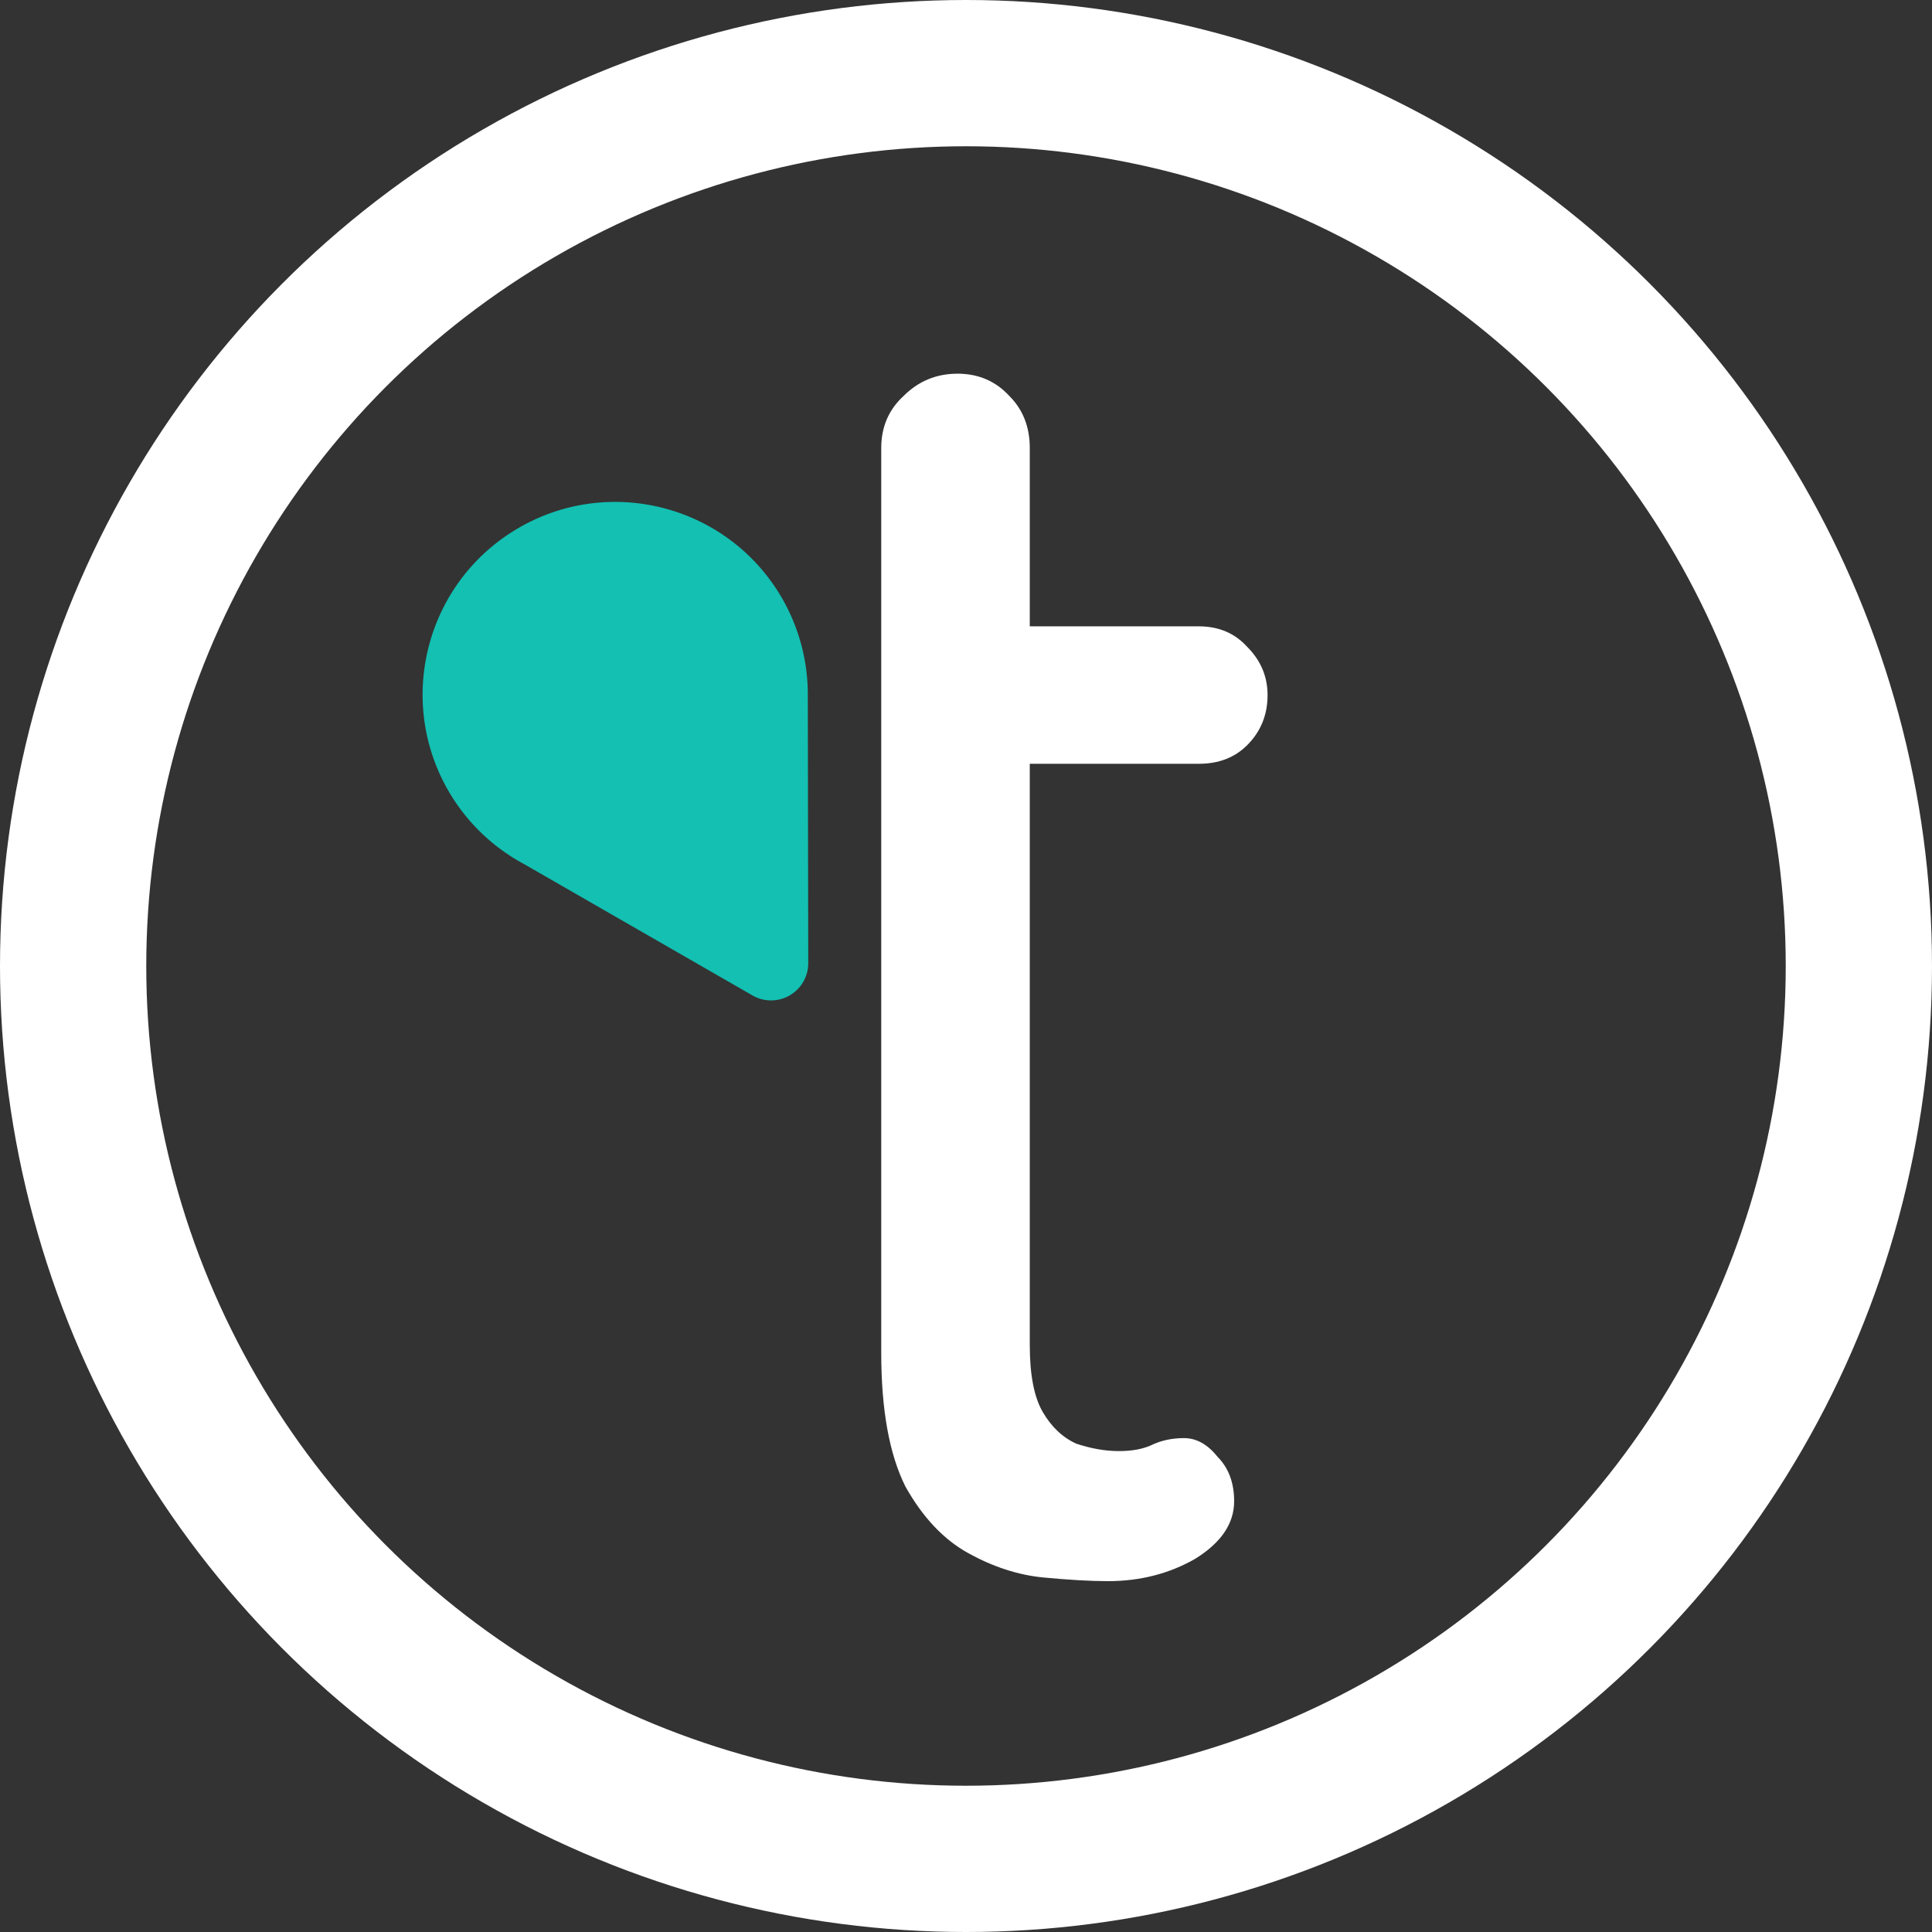 <?xml version="1.0" encoding="UTF-8" standalone="no"?>
<!-- Created with Inkscape (http://www.inkscape.org/) -->

<svg
   width="52.836mm"
   height="52.836mm"
   viewBox="0 0 52.836 52.836"
   version="1.1"
   id="svg5"
   xmlns="http://www.w3.org/2000/svg"
   xmlns:svg="http://www.w3.org/2000/svg">
  <rect x="0" y="0" width="52.836" height="52.836" fill="#333333" stroke="none"/>
  <defs
     id="defs2" />
  <g
     id="layer2"
     transform="translate(-169.09,-33.076)">
    <circle
       style="font-variation-settings:'wght' 500;fill:none;fill-opacity:1;stroke:#ffffff;stroke-width:4;stroke-dasharray:none;stroke-opacity:1;paint-order:stroke markers fill"
       id="path4524-8-8"
       cx="195.508"
       cy="59.494"
       r="24.418" />
    <g
       id="g4405-5-1"
       transform="translate(131.024,-19.332)">
      <path
         style="font-variation-settings:'wght' 400;fill:#13c0b2;fill-opacity:1;stroke:none;stroke-width:0.562;stroke-opacity:0.292"
         d="m 52.25,66.846 c -2.517,1.459 -3.374,4.682 -1.916,7.199 0.491,0.844 1.206,1.534 2.066,1.995 l 3.335,1.918 a 47258.215,47258.215 29.901 0 1 0.981,0.564 l 1.929,1.109 a 1.017,1.017 149.896 0 0 1.525,-0.884 l -0.005,-2.791 -0.007,-4.538 7.6e-5,-0.015 c 3.01e-4,-0.928 -0.244,-1.839 -0.709,-2.642 -1.459,-2.517 -4.682,-3.374 -7.199,-1.916 z"
         id="path1365-9-3-8-4" />
      <path
         id="path4008-2-9-7"
         style="font-size:50.8px;font-family:Quicksand;-inkscape-font-specification:'Quicksand, @wght=500';font-variation-settings:'wght' 500;letter-spacing:-1.323px;fill:#ffffff;stroke-width:0.265;stroke-opacity:0.292"
         d="m 64.249,62.628 c -0.576,0 -1.066,0.203 -1.473,0.61 -0.406,0.373 -0.61,0.847 -0.61,1.423 v 1.636 3.241 3.759 2.36 13.744 c 0,1.558 0.22,2.777 0.66,3.658 0.474,0.847 1.05,1.456 1.727,1.828 0.677,0.373 1.355,0.593 2.032,0.66 0.711,0.068 1.304,0.102 1.778,0.102 0.881,0 1.676,-0.203 2.387,-0.61 0.711,-0.44 1.067,-0.965 1.067,-1.575 0,-0.508 -0.153,-0.914 -0.457,-1.219 -0.271,-0.339 -0.576,-0.508 -0.915,-0.508 -0.339,0 -0.643,0.068 -0.914,0.203 -0.237,0.102 -0.525,0.152 -0.864,0.152 -0.373,0 -0.762,-0.068 -1.168,-0.203 -0.373,-0.169 -0.678,-0.458 -0.915,-0.864 -0.237,-0.406 -0.356,-1.016 -0.356,-1.829 v -15.9 h 4.623 c 0.542,0 0.982,-0.169 1.321,-0.508 0.373,-0.373 0.559,-0.83 0.559,-1.371 0,-0.508 -0.186,-0.948 -0.559,-1.321 -0.339,-0.373 -0.779,-0.559 -1.321,-0.559 h -4.623 v -4.877 c 0,-0.576 -0.186,-1.05 -0.559,-1.423 -0.373,-0.406 -0.847,-0.61 -1.423,-0.61 z" />
    </g>
  </g>
</svg>
